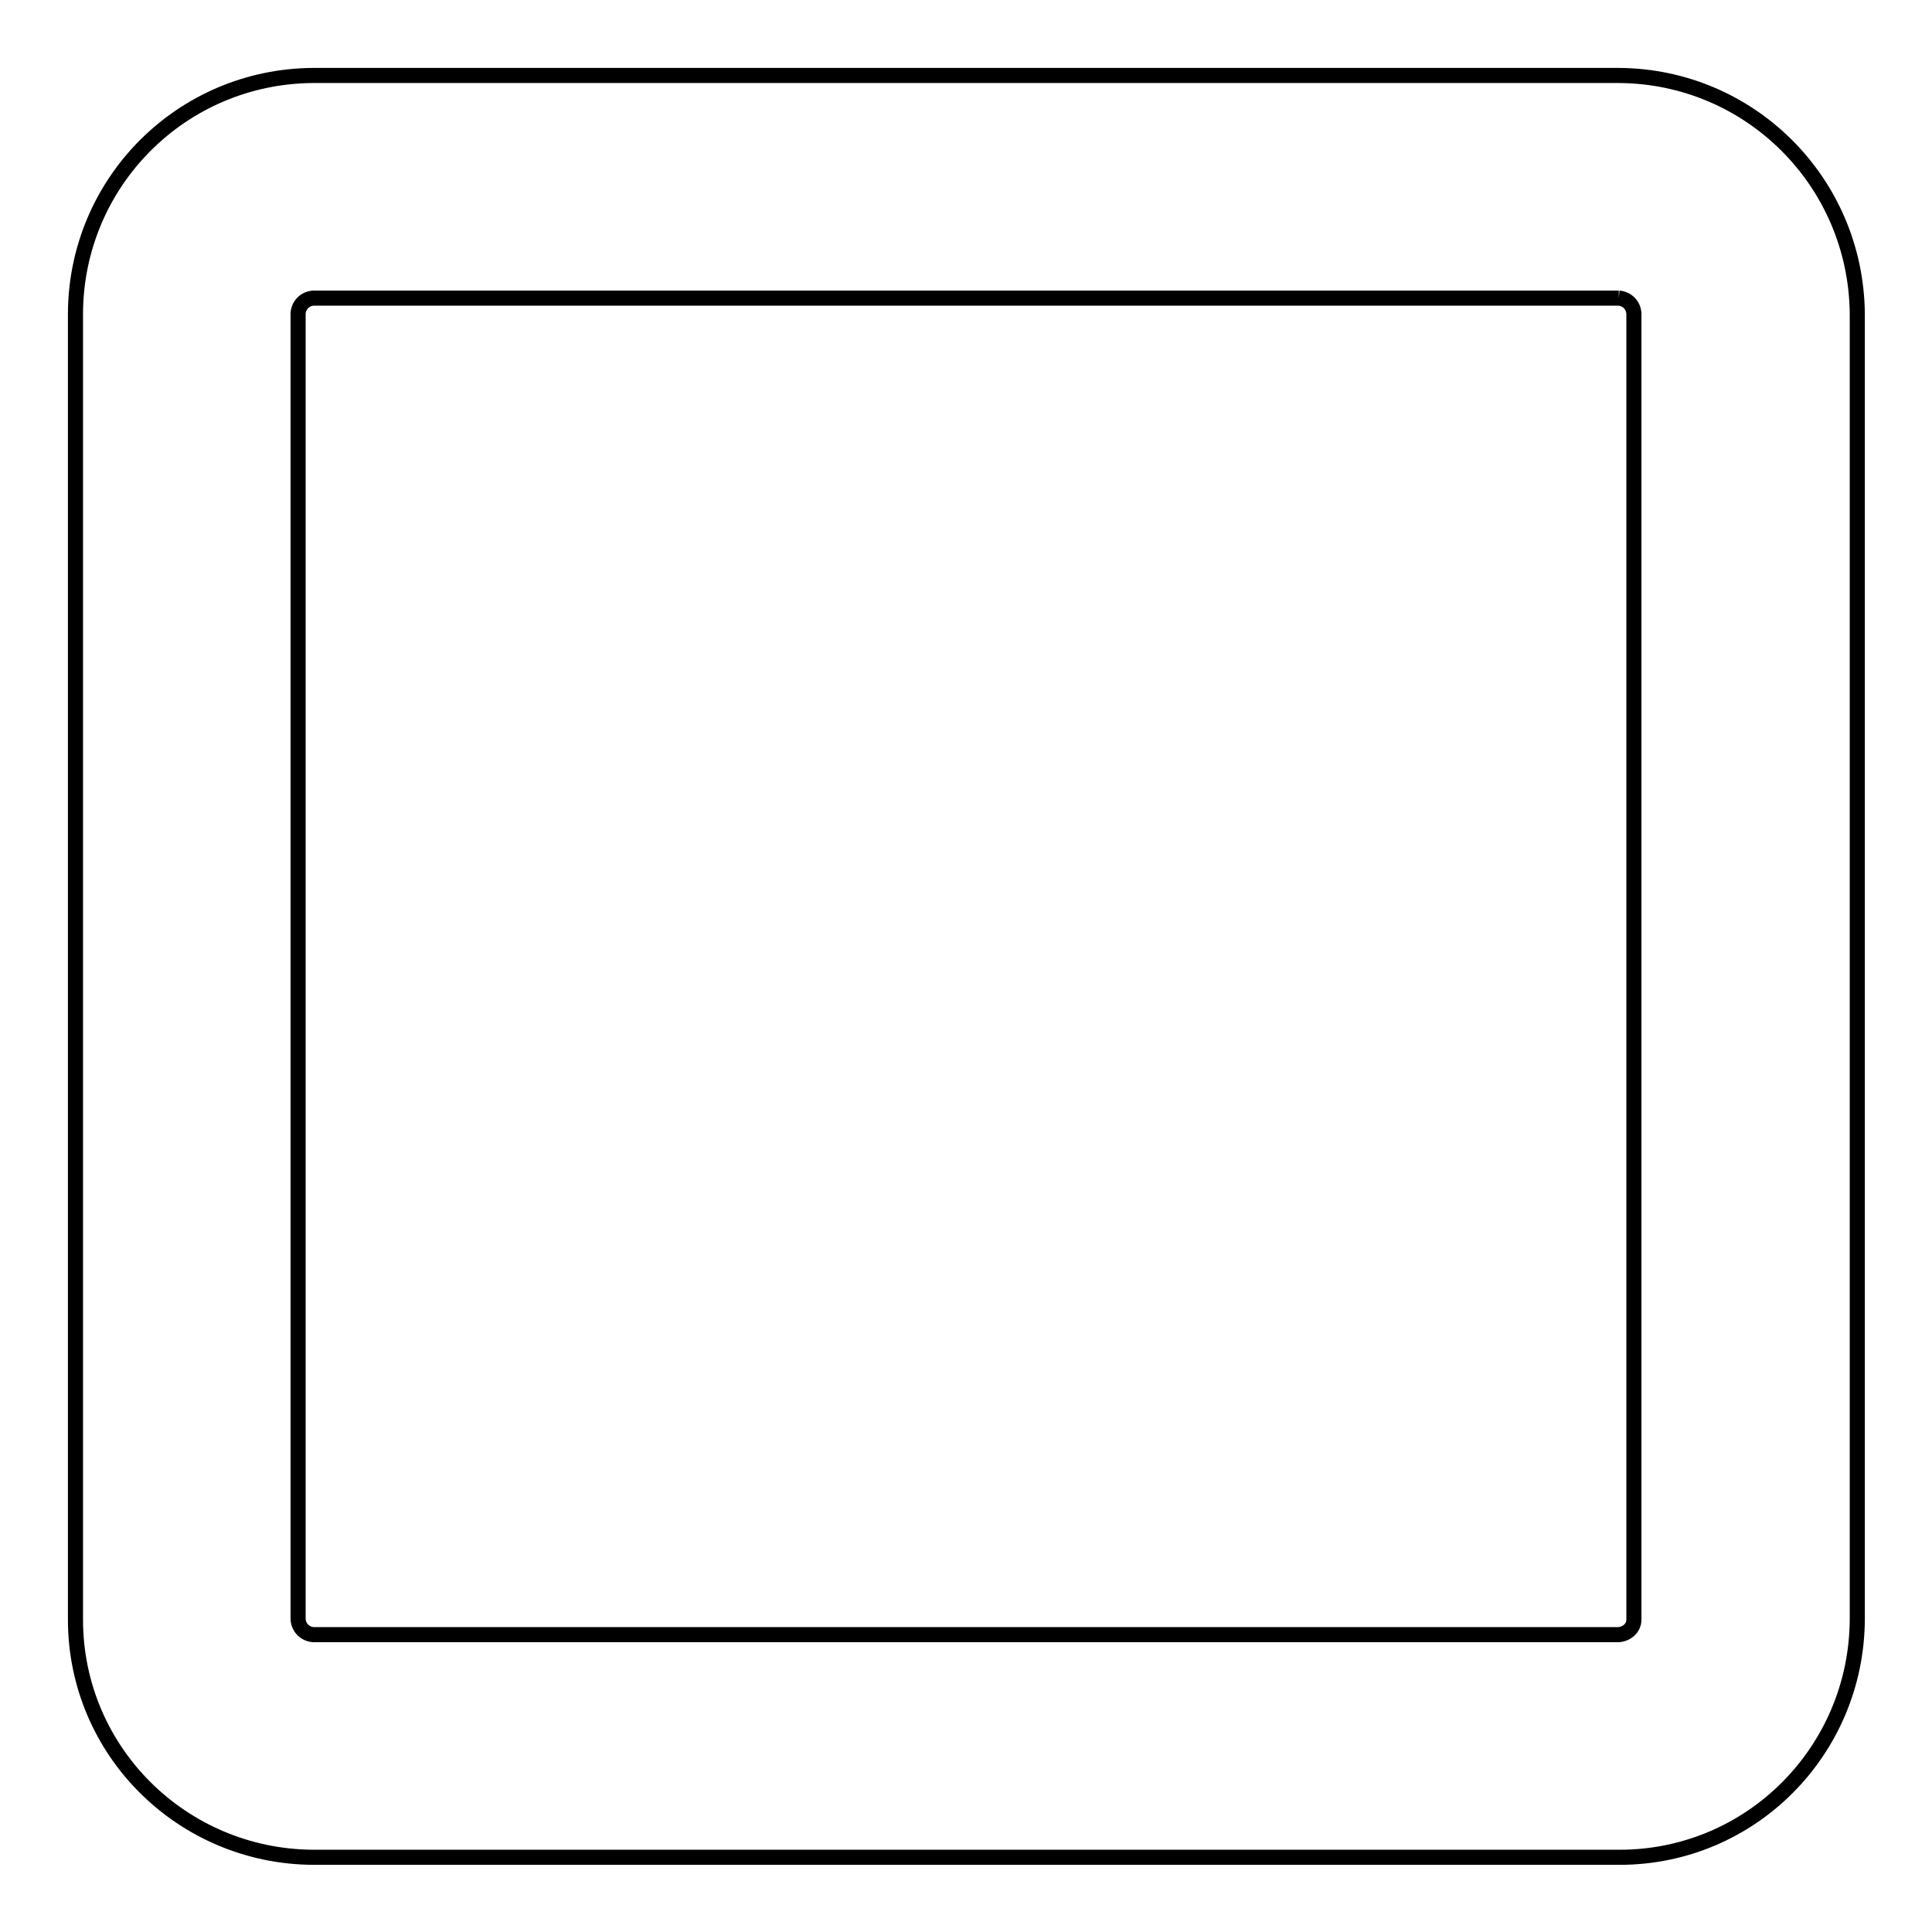 <?xml version="1.0" encoding="utf-8"?>
<!-- Svg Vector Icons : http://www.onlinewebfonts.com/icon -->
<!DOCTYPE svg PUBLIC "-//W3C//DTD SVG 1.1//EN" "http://www.w3.org/Graphics/SVG/1.1/DTD/svg11.dtd">
<svg version="1.1" xmlns="http://www.w3.org/2000/svg" xmlns:xlink="http://www.w3.org/1999/xlink" x="0px" y="0px" viewBox="0 0 256 256" enable-background="new 0 0 256 256" xml:space="preserve">
<g> <path stroke-width="2" fill-opacity="0" stroke="#000000"  d="M214.5,39.5c1.1,0.1,1.9,0.9,2,2v173.1c0,1.1-0.9,1.9-2,2H41.5c-1.1-0.1-1.9-0.9-2-2V41.5 c0.1-1.1,0.9-1.9,2-2H214.5 M214.5,10H41.5C24.1,10.1,10.1,24.1,10,41.5v173.1c0,17.4,14.1,31.4,31.5,31.5h173.1 c17.4,0,31.4-14.1,31.5-31.5V41.5C245.9,24.1,231.9,10.1,214.5,10z"/></g>
</svg>